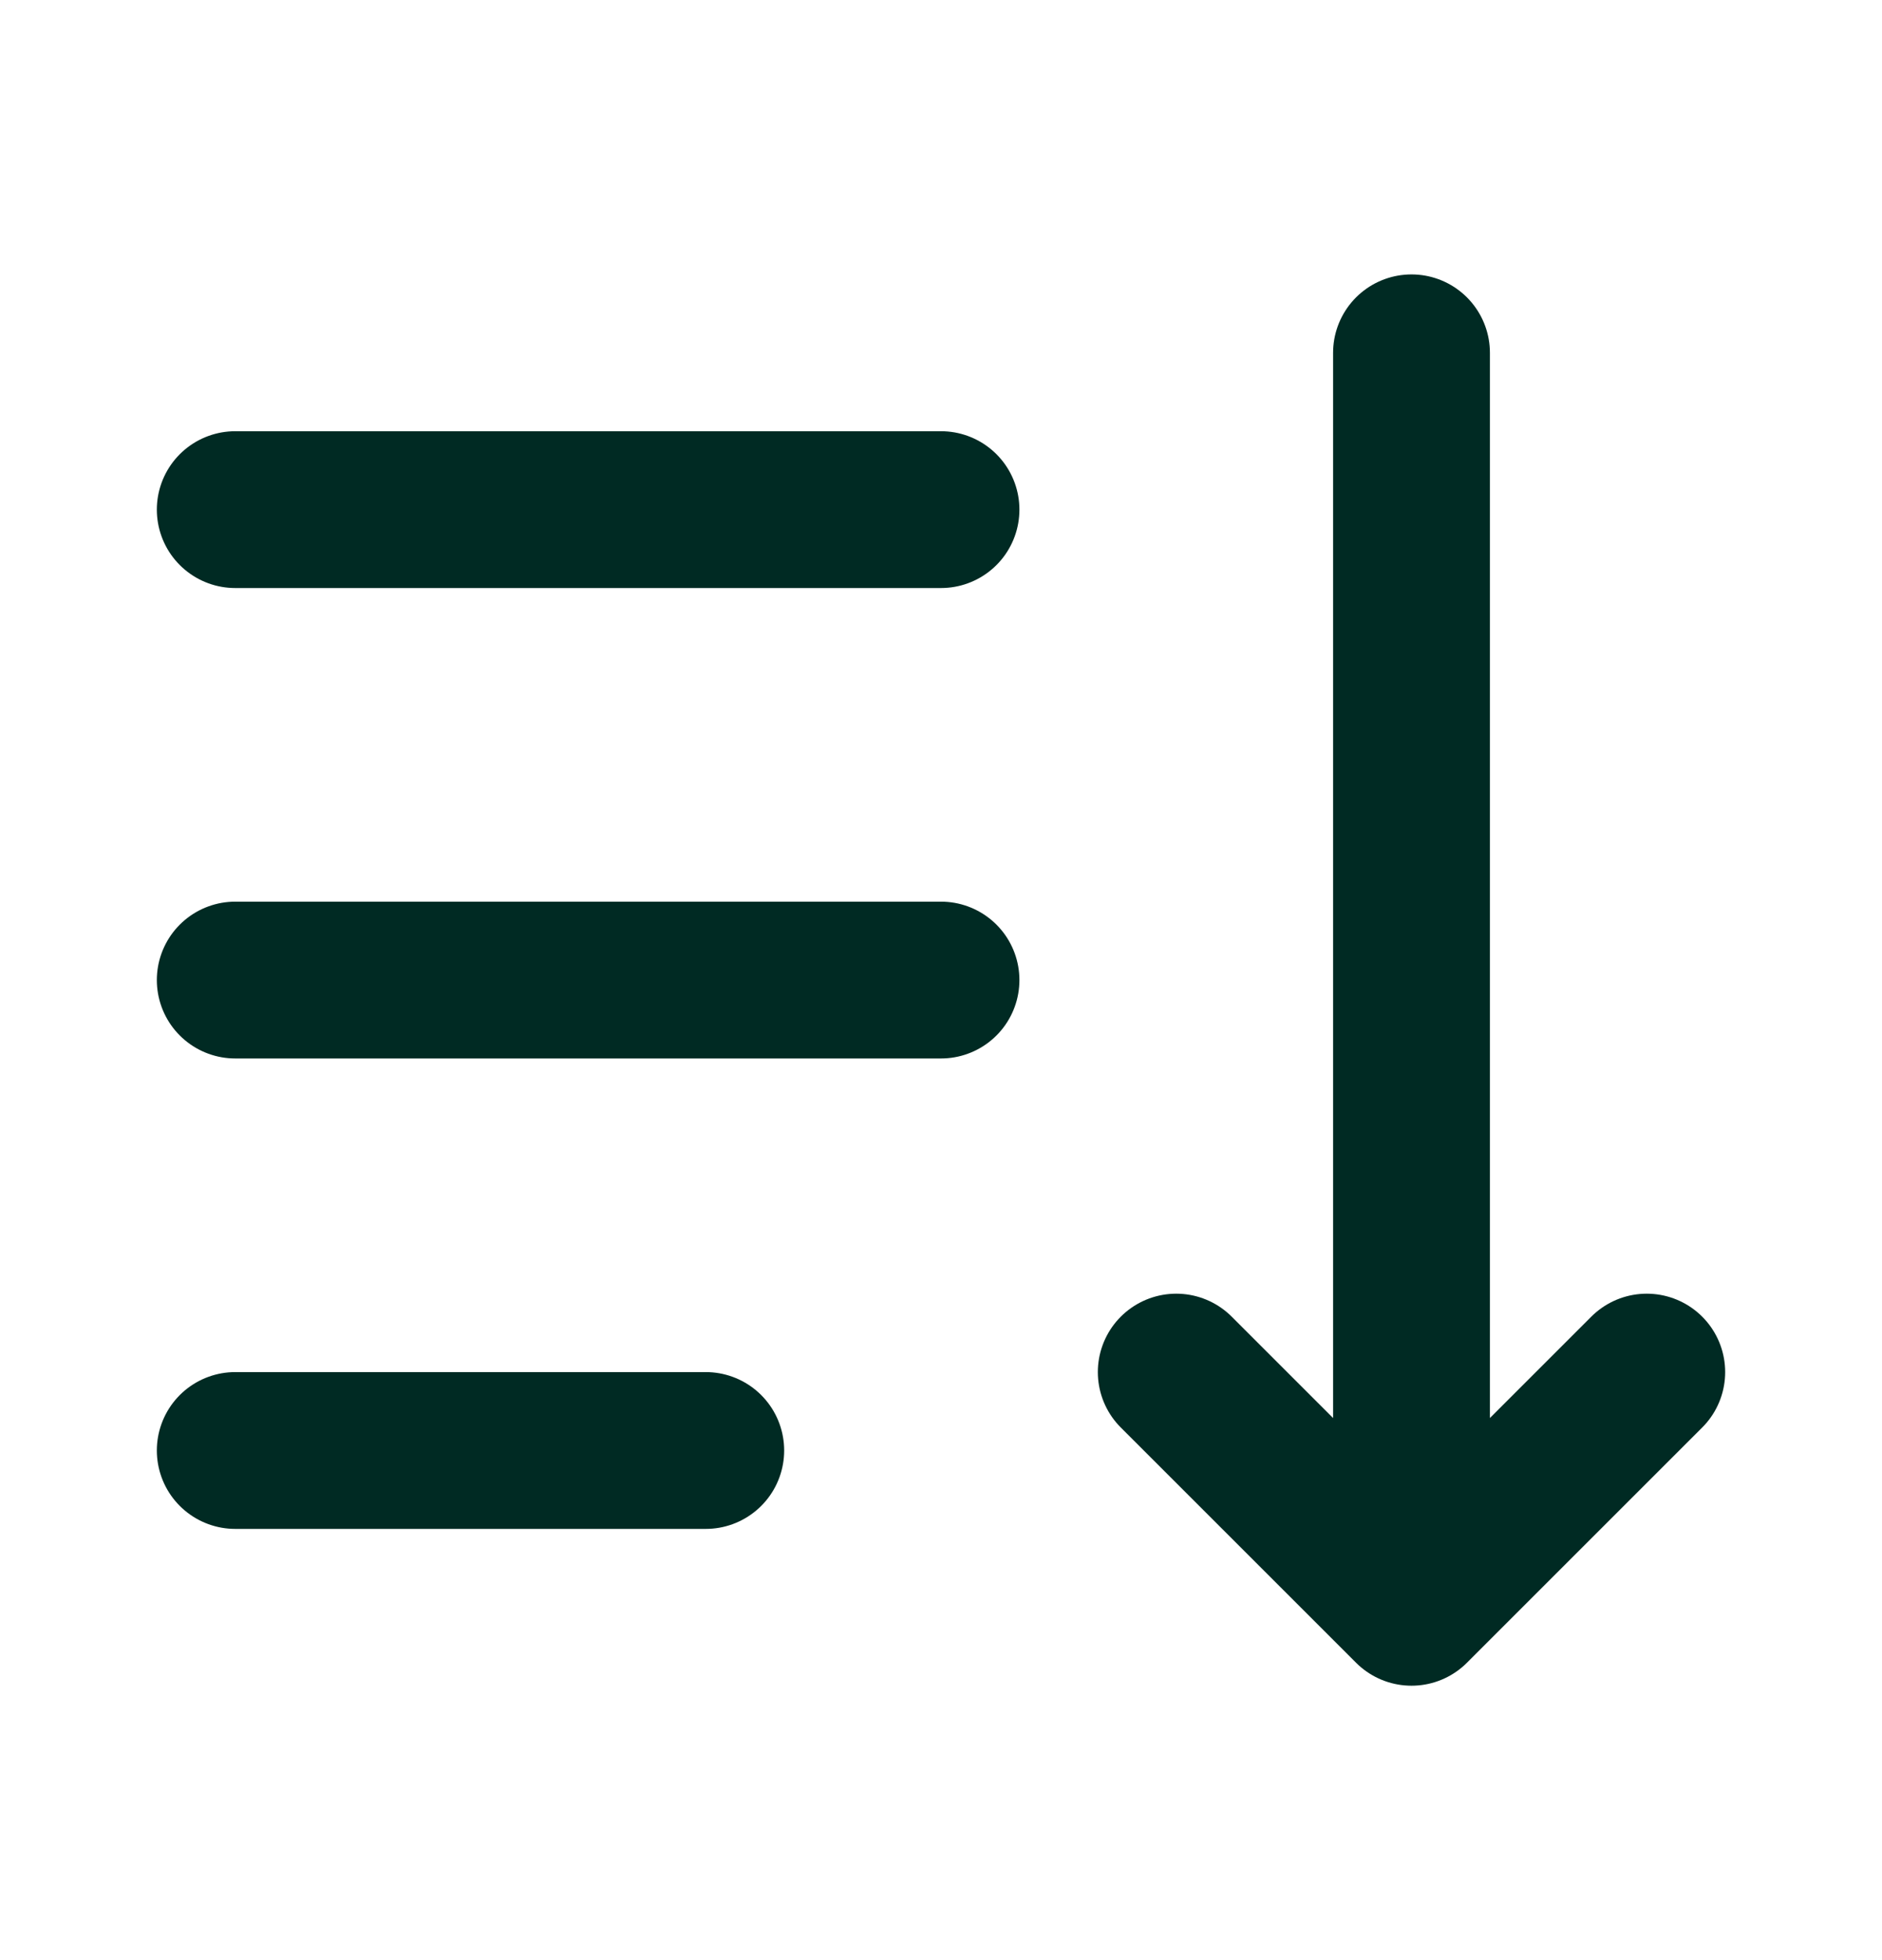 <svg width="24" height="25" viewBox="0 0 24 25" fill="none" xmlns="http://www.w3.org/2000/svg">
<path d="M18 20.5L18 4.5M18 20.5L15 17.5M18 20.5L21 17.5M3 12.5H12M3 18.5H9M3 6.5H12" stroke="#002A23" stroke-width="2" stroke-linecap="round" stroke-linejoin="round"/>
</svg>
